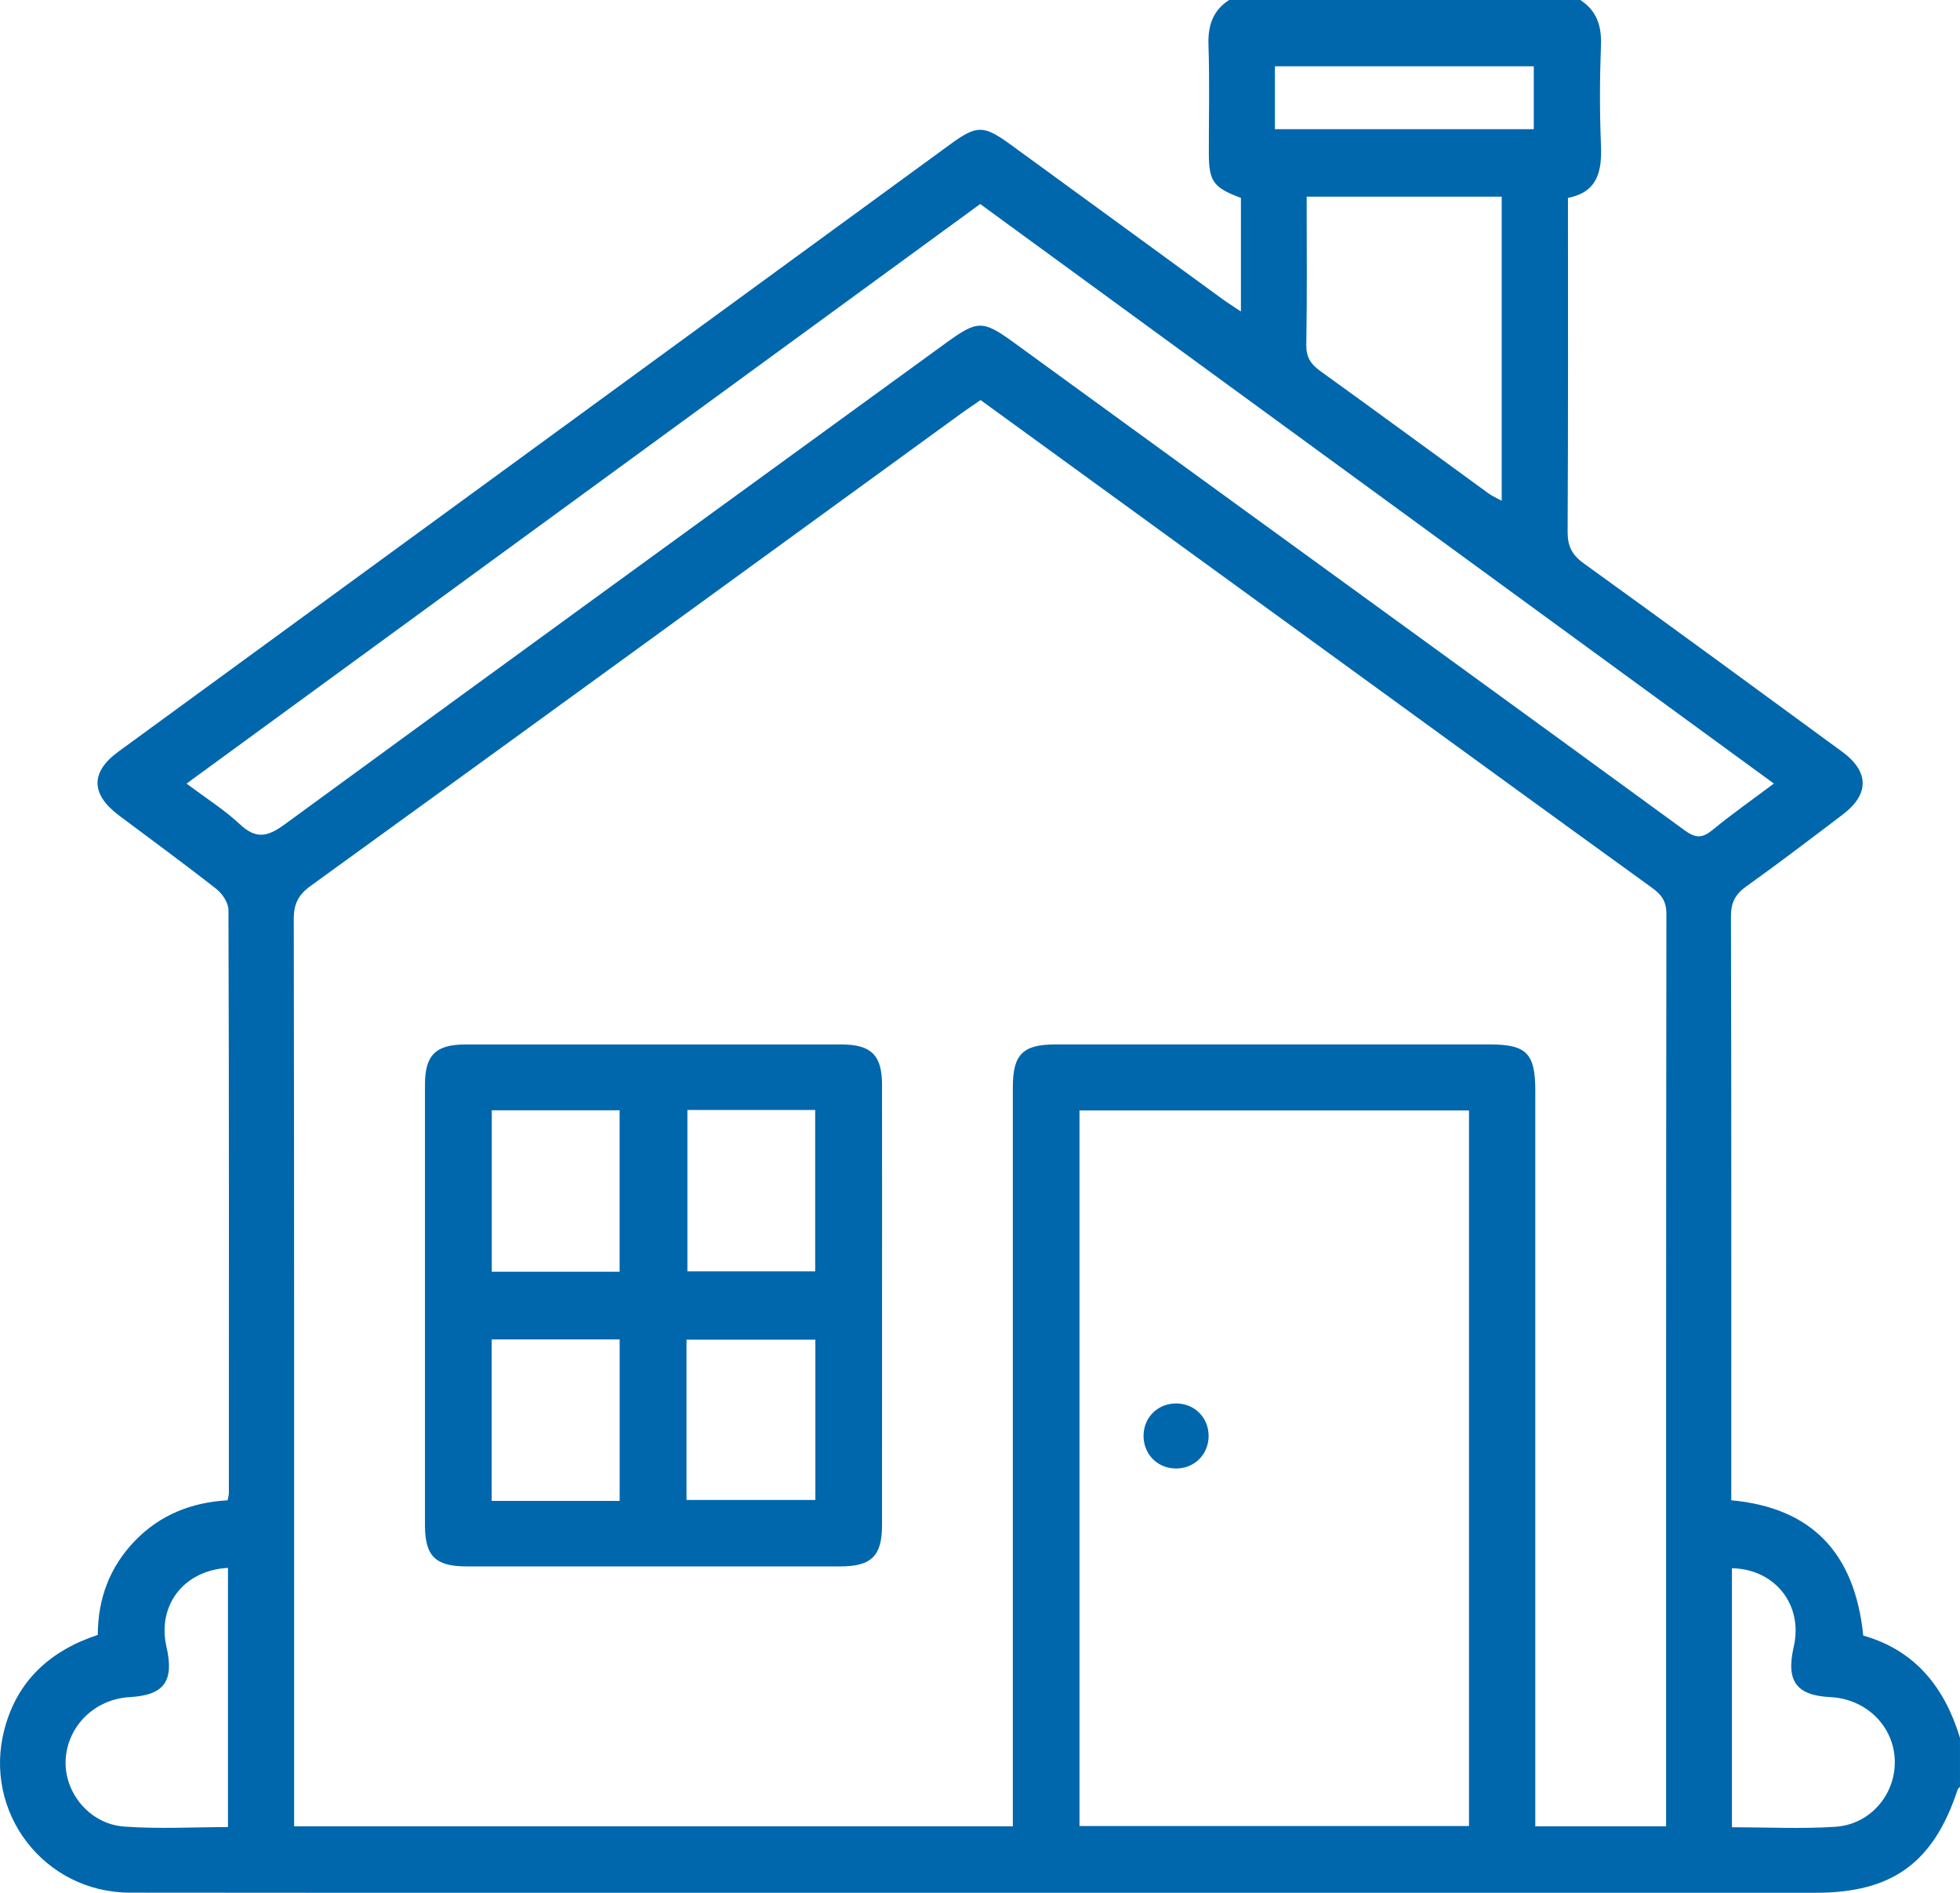 <svg width="116" height="112" viewBox="0 0 116 112" fill="none" xmlns="http://www.w3.org/2000/svg">
<g clip-path="url(#clip0_1625_100962)">
<path d="M72.746 -8.96905e-05H93.527C94.499 0.631 94.793 1.524 94.751 2.666C94.678 4.633 94.668 6.607 94.751 8.572C94.816 10.122 94.559 11.372 92.798 11.708C92.798 18.357 92.814 24.907 92.778 31.457C92.773 32.313 93.032 32.83 93.729 33.333C98.848 37.023 103.937 40.752 109.027 44.481C110.634 45.658 110.642 46.998 109.061 48.196C107.171 49.628 105.286 51.069 103.356 52.446C102.699 52.914 102.442 53.407 102.444 54.224C102.472 65.357 102.463 76.491 102.463 87.624C102.463 88.012 102.463 88.399 102.463 88.772C107.202 89.207 109.779 91.872 110.274 96.777C113.346 97.648 115.094 99.844 115.999 102.828V105.724C115.95 105.786 115.877 105.841 115.854 105.912C114.428 110.227 111.989 111.996 107.457 111.996C90.911 111.996 74.365 111.996 57.819 111.996C41.112 111.996 24.404 112.006 7.697 111.989C2.609 111.984 -1.033 107.227 0.264 102.314C1.026 99.427 2.985 97.665 5.787 96.738C5.793 94.569 6.506 92.695 8.003 91.153C9.493 89.618 11.362 88.892 13.47 88.774C13.505 88.584 13.545 88.469 13.545 88.354C13.55 76.852 13.559 65.35 13.521 53.849C13.52 53.429 13.17 52.888 12.819 52.612C10.921 51.122 8.972 49.698 7.041 48.25C5.364 46.992 5.347 45.688 7.007 44.475C23.409 32.499 39.813 20.525 56.22 8.553C57.827 7.381 58.204 7.385 59.852 8.584C64.014 11.612 68.17 14.651 72.329 17.682C72.657 17.921 73.001 18.136 73.442 18.432V11.708C71.812 11.106 71.545 10.732 71.543 9.059C71.54 6.928 71.593 4.795 71.522 2.666C71.484 1.524 71.769 0.628 72.746 -0.001V-8.96905e-05ZM58.035 23.67C57.585 23.981 57.219 24.225 56.863 24.483C44.043 33.8 31.23 43.124 18.391 52.415C17.654 52.948 17.385 53.479 17.387 54.382C17.415 71.84 17.407 89.299 17.407 106.757V108.065H59.944C59.944 107.51 59.944 107.033 59.944 106.557C59.944 92.478 59.944 78.398 59.944 64.319C59.944 62.393 60.535 61.801 62.453 61.8C71.03 61.797 79.607 61.798 88.184 61.8C90.339 61.8 90.864 62.332 90.864 64.514C90.864 78.553 90.864 92.592 90.864 106.631C90.864 107.101 90.864 107.571 90.864 108.066H98.605C98.605 107.713 98.605 107.438 98.605 107.163C98.605 89.464 98.6 71.764 98.624 54.065C98.624 53.311 98.317 52.923 97.754 52.517C91.591 48.064 85.445 43.588 79.295 39.119C72.233 33.988 65.172 28.858 58.035 23.672V23.67ZM63.888 65.705V108.046H86.941V65.705H63.888ZM104.984 46.363C89.228 34.861 73.619 23.465 58.011 12.072C42.31 23.535 26.714 34.922 11.041 46.365C12.219 47.25 13.288 47.92 14.192 48.768C15.144 49.662 15.822 49.529 16.836 48.788C29.855 39.267 42.912 29.797 55.958 20.314C57.879 18.918 58.153 18.922 60.091 20.332C63.667 22.935 67.246 25.536 70.824 28.135C80.456 35.13 90.094 42.116 99.708 49.135C100.355 49.607 100.754 49.603 101.355 49.108C102.47 48.188 103.658 47.358 104.985 46.363H104.984ZM77.333 11.637C77.333 14.618 77.362 17.506 77.312 20.393C77.299 21.136 77.574 21.549 78.144 21.958C81.473 24.353 84.776 26.783 88.094 29.194C88.324 29.362 88.595 29.475 88.876 29.629V11.637H77.333ZM102.503 108.12C104.614 108.12 106.626 108.222 108.621 108.092C110.691 107.957 112.184 106.184 112.141 104.19C112.095 102.147 110.458 100.526 108.332 100.42C106.306 100.318 105.693 99.476 106.161 97.43C106.724 94.97 105.065 92.845 102.503 92.793V108.12ZM13.492 92.773C10.89 92.907 9.289 94.979 9.853 97.444C10.32 99.479 9.715 100.306 7.672 100.42C5.623 100.535 4.006 102.107 3.887 104.1C3.772 106.031 5.275 107.917 7.324 108.076C9.349 108.232 11.396 108.109 13.492 108.109V92.773ZM75.454 7.643H90.775V3.922H75.454V7.642V7.643Z" fill="#0067AC"/>
<path d="M52.203 77.333C52.203 81.637 52.205 85.942 52.201 90.247C52.2 92.071 51.577 92.684 49.728 92.685C42.359 92.688 34.989 92.688 27.619 92.685C25.768 92.685 25.151 92.076 25.151 90.245C25.148 81.555 25.147 72.865 25.151 64.176C25.151 62.428 25.79 61.801 27.561 61.801C34.971 61.797 42.381 61.797 49.791 61.801C51.558 61.801 52.2 62.432 52.201 64.178C52.207 68.564 52.203 72.949 52.203 77.334V77.333ZM29.105 65.697V75.249H36.671V65.697H29.105ZM40.683 65.677V75.226H48.246V65.677H40.683ZM36.673 88.81V79.254H29.101V88.81H36.673ZM40.63 88.755H48.256V79.27H40.63V88.755Z" fill="#0067AC"/>
<path d="M69.627 83.043C70.707 83.055 71.526 83.879 71.531 84.957C71.536 86.082 70.651 86.933 69.523 86.89C68.449 86.848 67.655 85.997 67.68 84.914C67.706 83.837 68.545 83.031 69.627 83.043Z" fill="#0067AC"/>
</g>
<defs>
<clipPath id="clip0_1625_100962">
<rect width="116" height="112" fill="white"/>
</clipPath>
</defs>
</svg>

